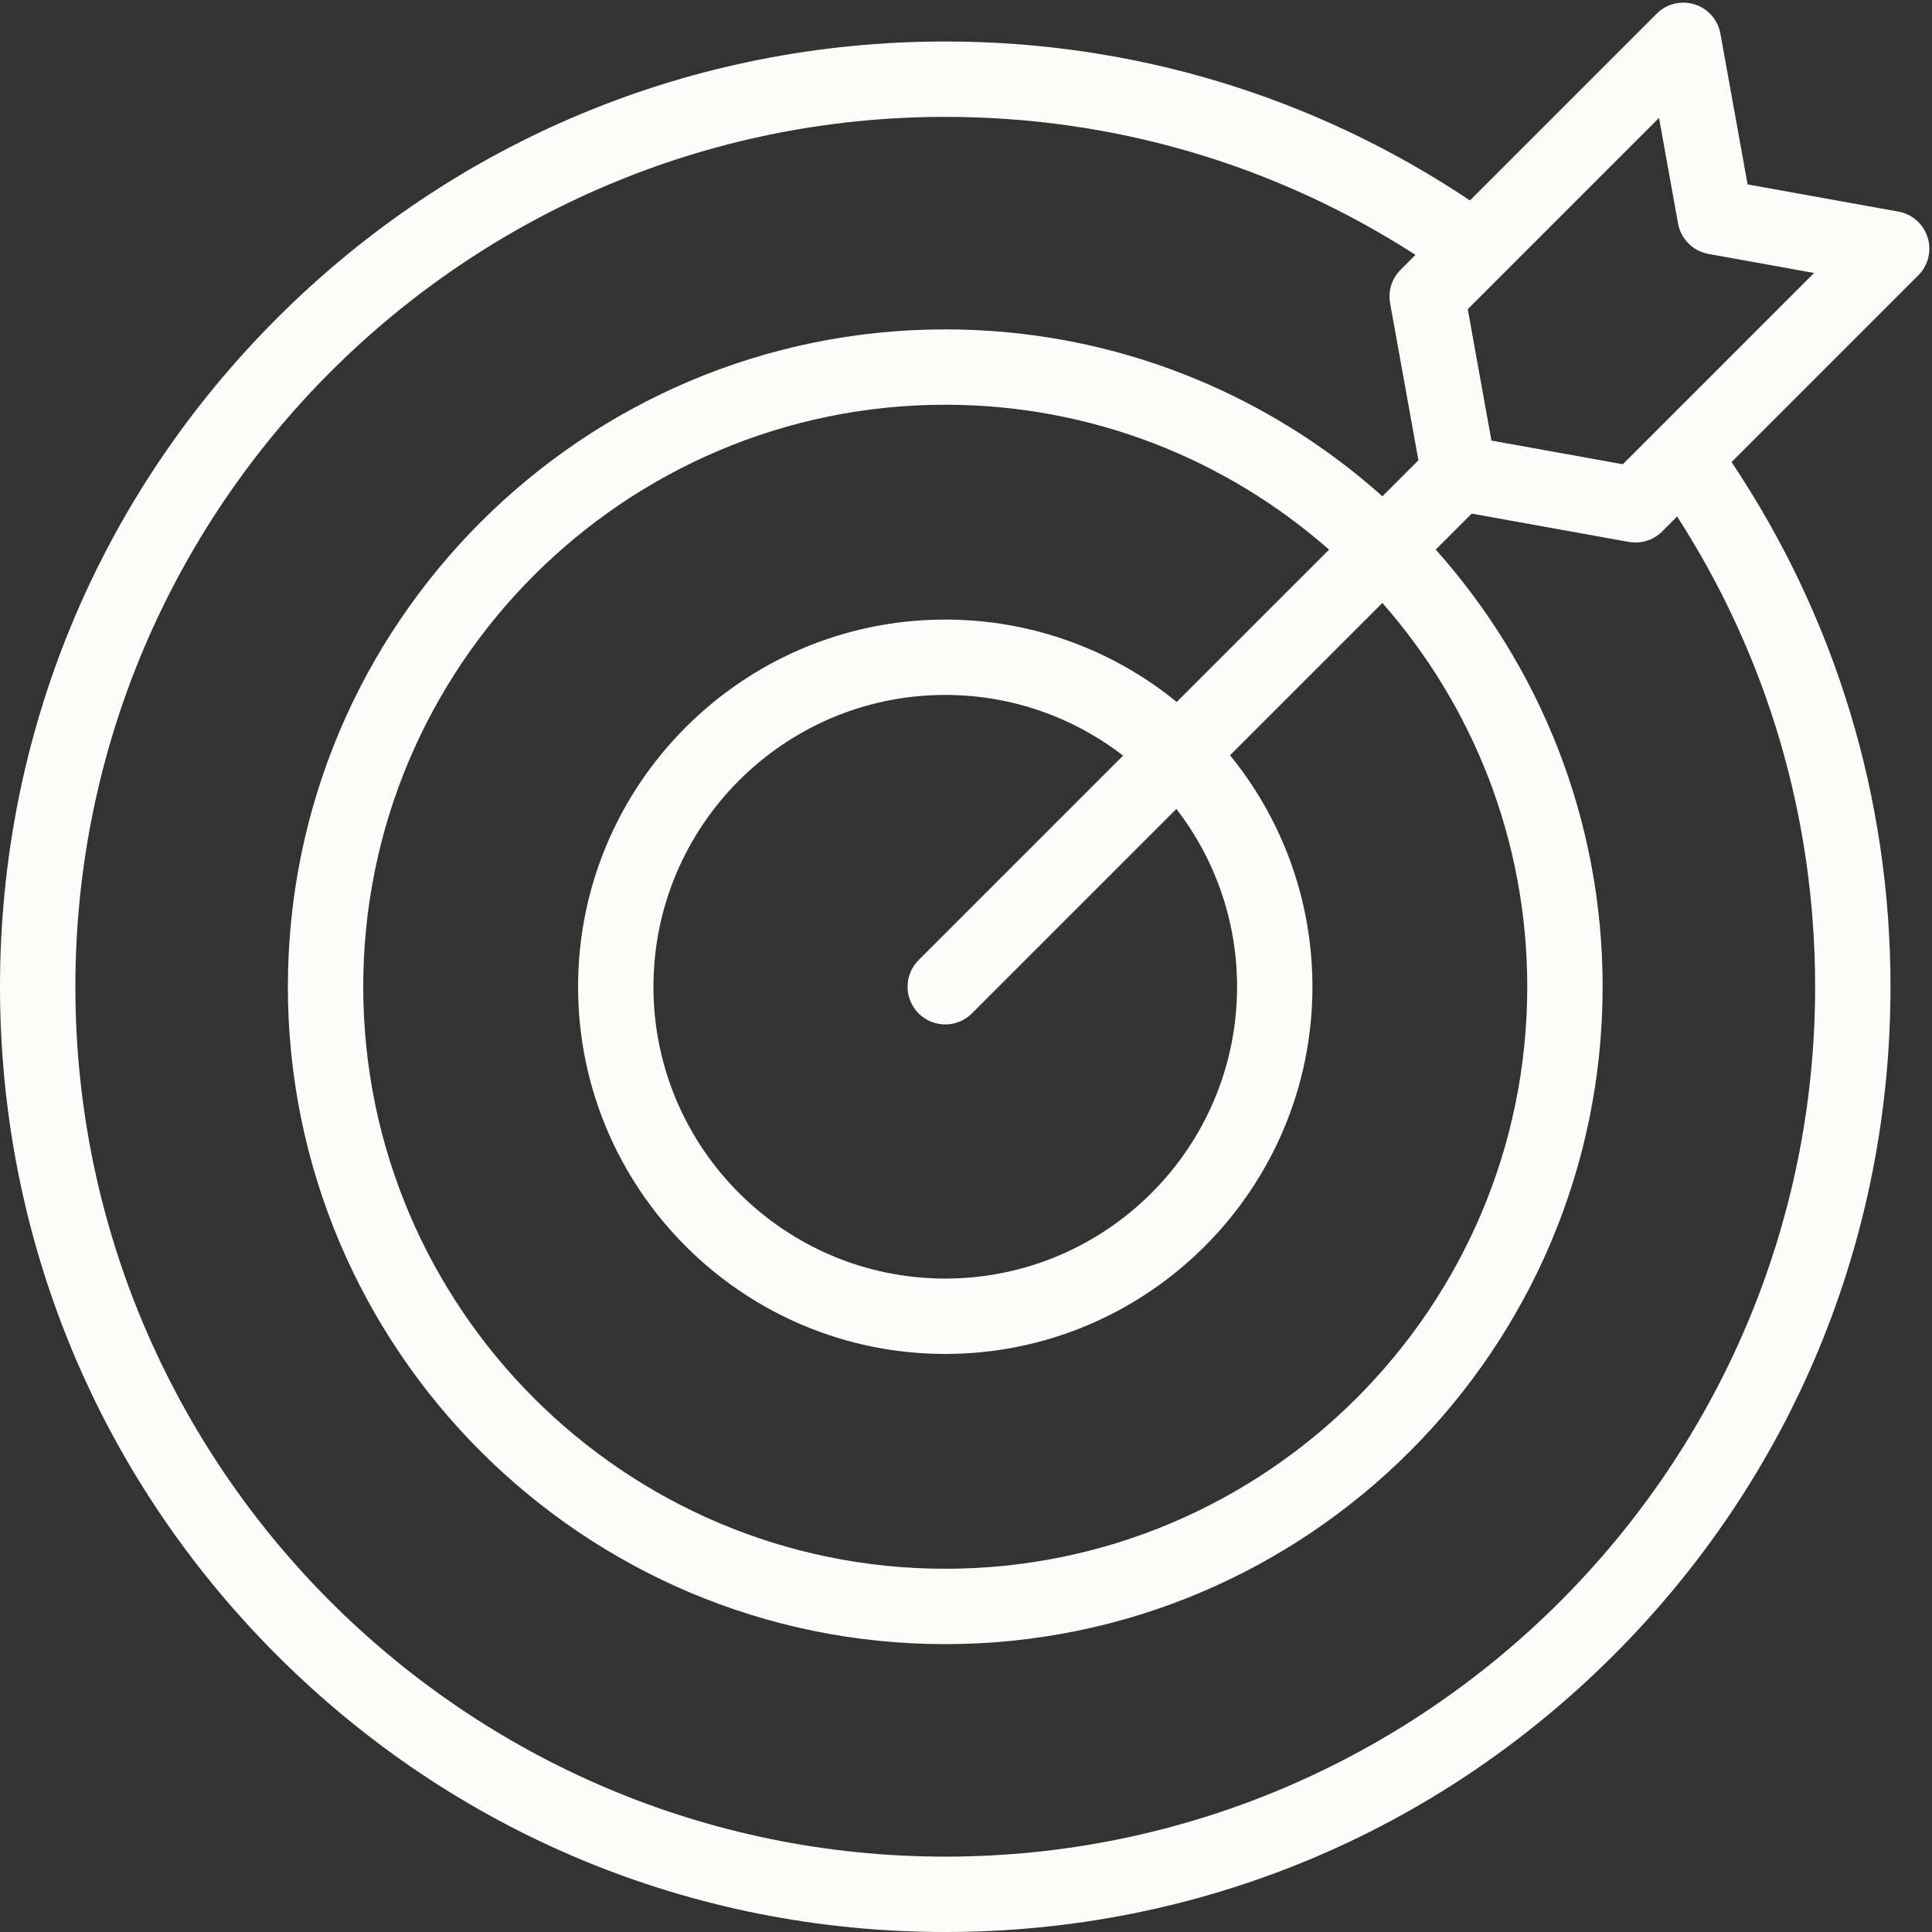 <?xml version="1.0" encoding="UTF-8" standalone="no"?><svg xmlns="http://www.w3.org/2000/svg" xmlns:xlink="http://www.w3.org/1999/xlink" fill="#fcfcfa" height="512.7" preserveAspectRatio="xMidYMid meet" version="1" viewBox="0.0 -0.7 512.7 512.7" width="512.7" zoomAndPan="magnify"><rect x="0.0" y="-0.7" width="512.7" height="512.7" fill="#333333" stroke="none"/><g id="change1_1"><path d="M511.543,62.302c-1.113-3.552-4.106-6.191-7.769-6.853l-40.011-7.212l-7.212-40.011c-0.66-3.664-3.3-6.657-6.853-7.77 c-3.549-1.112-7.428-0.161-10.06,2.472l-49.564,49.564c-41.268-27.617-89.218-42.179-139.231-42.179 c-67.002,0-129.995,26.092-177.373,73.47C26.092,131.163,0,194.154,0,261.157S26.092,391.151,73.47,438.53 C120.848,485.908,183.84,512,250.843,512s129.995-26.092,177.373-73.47s73.47-110.37,73.47-177.373 c0-50.007-14.562-97.957-42.18-139.23l49.565-49.565C511.703,69.73,512.655,65.854,511.543,62.302z M243.772,268.229 c1.953,1.953,4.512,2.929,7.071,2.929c2.559,0,5.119-0.977,7.071-2.929l54.265-54.265c10.085,13.076,16.104,29.441,16.104,47.193 c0,42.701-34.74,77.44-77.44,77.44c-42.7,0-77.439-34.739-77.439-77.44s34.739-77.44,77.439-77.44 c17.753,0,34.118,6.019,47.194,16.104l-54.265,54.265C239.867,257.991,239.867,264.323,243.772,268.229z M312.276,185.583 c-16.775-13.662-38.163-21.866-61.433-21.866c-53.729,0-97.439,43.712-97.439,97.44s43.711,97.44,97.439,97.44 c53.729,0,97.44-43.712,97.44-97.44c0-23.27-8.204-44.657-21.865-61.432l40.424-40.423c23.921,27.209,38.451,62.865,38.451,101.855 c0,85.163-69.286,154.449-154.45,154.449S96.394,346.32,96.394,261.157s69.286-154.449,154.449-154.449 c38.991,0,74.647,14.53,101.856,38.451L312.276,185.583z M481.686,261.157C481.686,388.444,378.13,492,250.843,492 C123.556,492,20,388.444,20,261.157S123.556,30.314,250.843,30.314c44.688,0,87.58,12.631,124.789,36.622l-3.969,3.969 c-2.316,2.316-3.351,5.621-2.77,8.845l7.516,41.701l-9.549,9.549c-30.853-27.53-71.511-44.291-116.016-44.291 c-96.192,0-174.449,78.258-174.449,174.449s78.257,174.449,174.449,174.449s174.45-78.258,174.45-174.449 c0-44.505-16.761-85.163-44.291-116.015l9.548-9.548l41.7,7.516c0.591,0.106,1.185,0.158,1.774,0.158 c2.627,0,5.179-1.037,7.071-2.929l3.969-3.969C469.055,173.584,481.686,216.476,481.686,261.157z M430.651,122.498l-34.865-6.283 l-6.284-34.865l50.757-50.758l5.052,28.028c0.741,4.11,3.958,7.327,8.067,8.068l28.029,5.052L430.651,122.498z"/></g></svg>